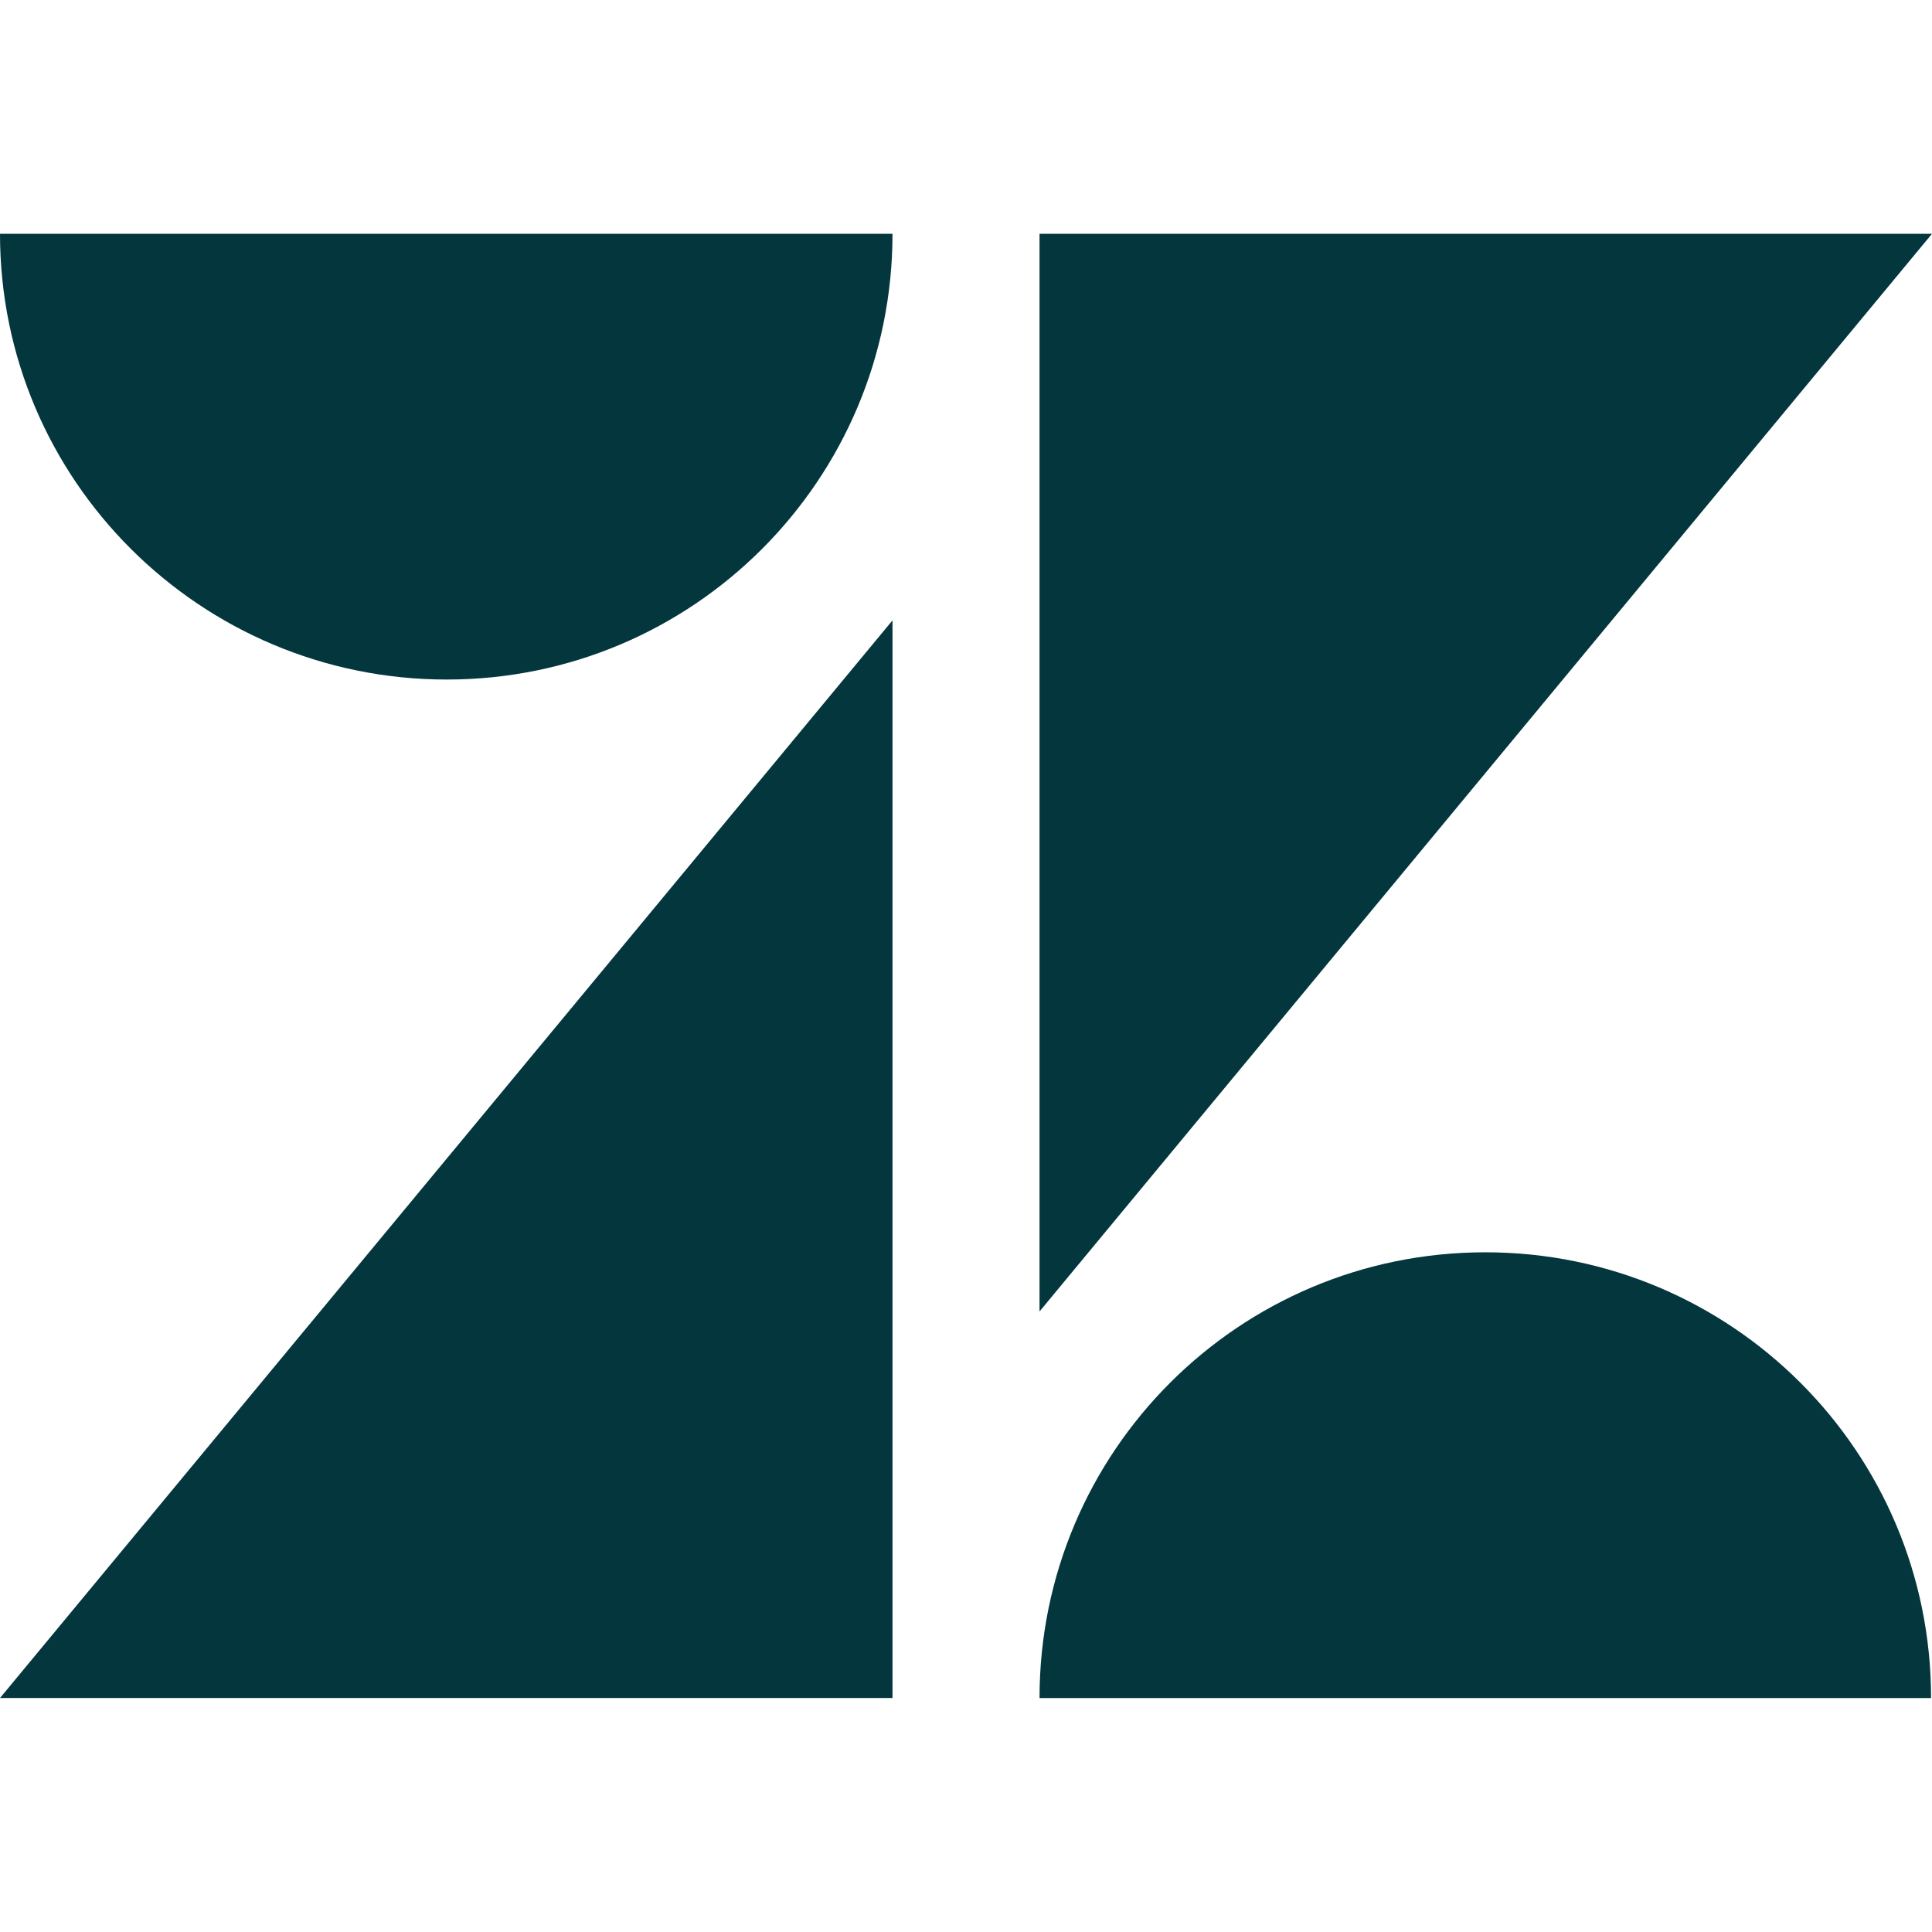 <svg viewBox="0 0 70 70" fill="none" xmlns="http://www.w3.org/2000/svg"><path d="M32.337 22.477v39.045H0l32.337-39.045zm0-14.007c0 8.923-7.228 16.151-16.151 16.151S0 17.393 0 8.47h32.337zm5.327 53.054c0-8.923 7.228-16.151 16.151-16.151s16.151 7.228 16.151 16.15H37.664zm0-14.007V8.47H70L37.664 47.517z" fill="#03363D"/></svg>